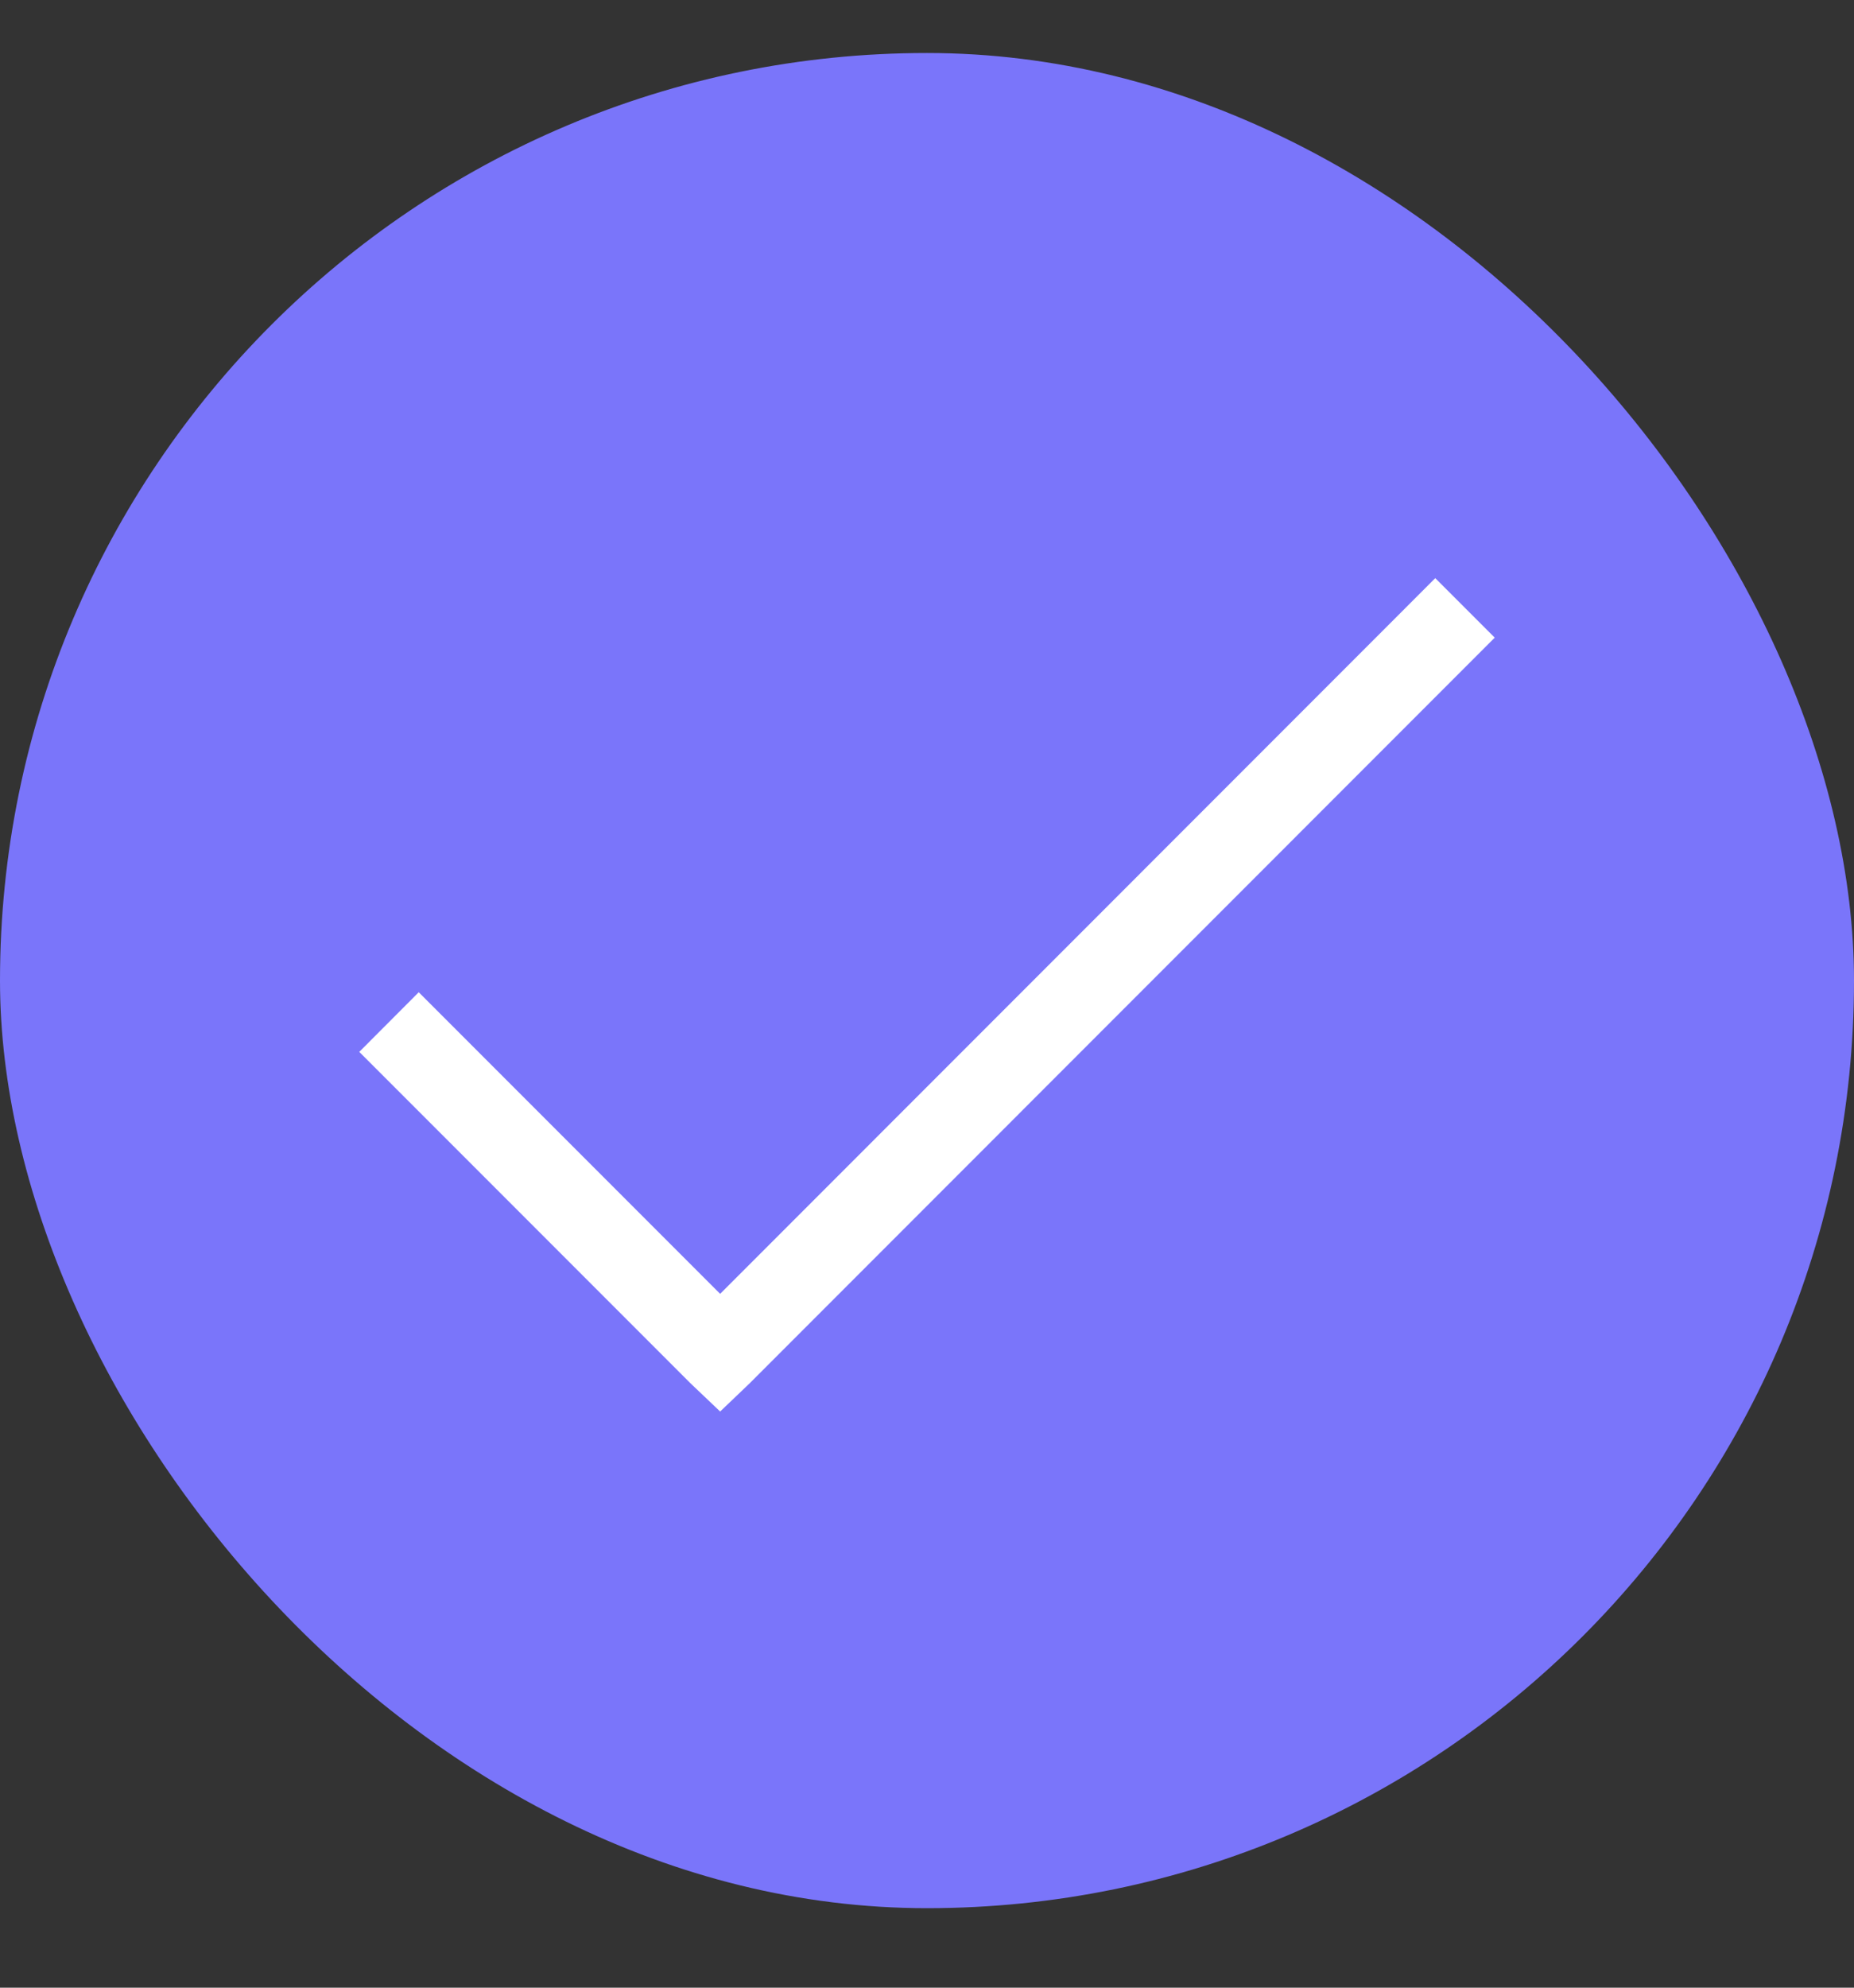 <svg xmlns="http://www.w3.org/2000/svg" width="14" height="15" viewBox="0 0 14 15" fill="none"><rect x="0" y="0" width="14" height="15" fill="#333333" stroke="none"/><rect y="0.4" width="14" height="14" rx="7" fill="#7A75FA"></rect><path d="M10.838 4.363L5.438 9.764L3.162 7.488L2.713 7.938L5.213 10.438L5.438 10.652L5.662 10.438L11.287 4.812L10.838 4.363Z" fill="white"></path></svg>